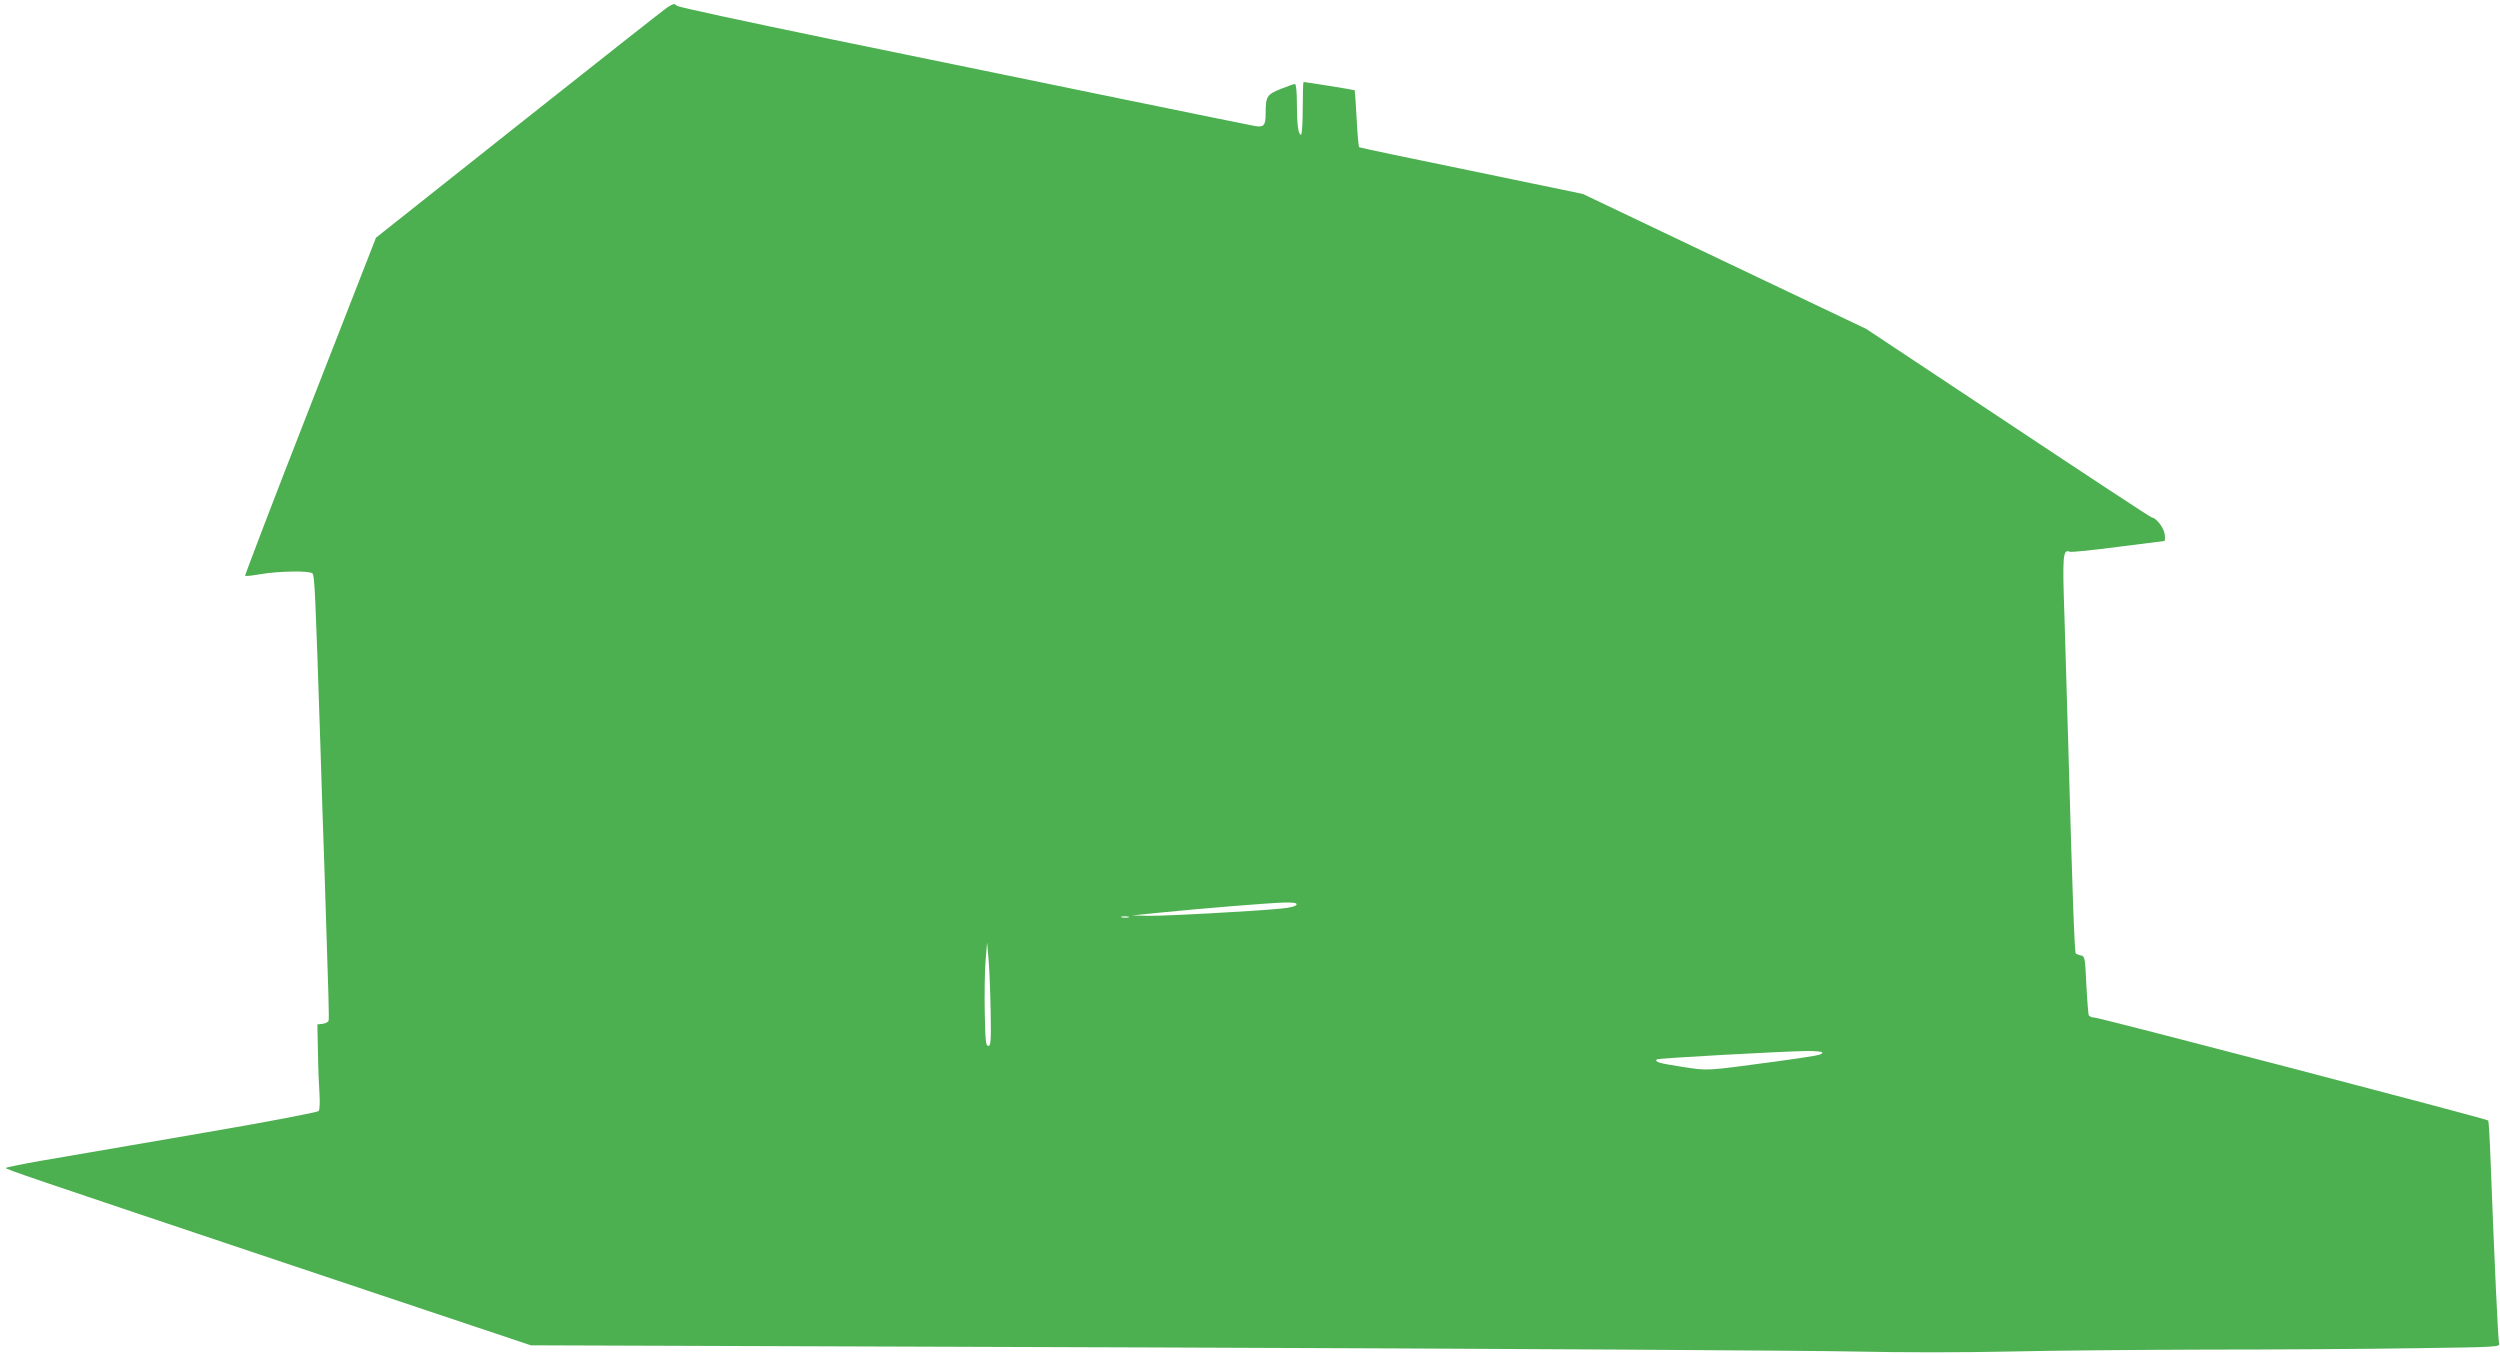 <?xml version="1.0" standalone="no"?>
<!DOCTYPE svg PUBLIC "-//W3C//DTD SVG 20010904//EN"
 "http://www.w3.org/TR/2001/REC-SVG-20010904/DTD/svg10.dtd">
<svg version="1.0" xmlns="http://www.w3.org/2000/svg"
 width="1280pt" height="693pt" viewBox="0 0 1280 693"
 preserveAspectRatio="xMidYMid meet">
<g transform="translate(0,693) scale(0.1,-0.1)"
fill="#4caf50" stroke="none">
<path d="M3415 6891 c-16 -11 -358 -280 -760 -599 l-730 -579 -337 -863 c-186
-475 -335 -866 -333 -868 3 -3 37 1 77 8 93 16 253 19 268 4 11 -11 15 -109
40 -869 5 -176 15 -464 21 -640 22 -681 25 -770 21 -782 -2 -6 -16 -13 -30
-15 l-27 -3 3 -145 c1 -80 5 -176 8 -215 2 -38 1 -76 -4 -83 -5 -7 -245 -53
-618 -117 -335 -58 -693 -119 -797 -137 -103 -18 -187 -35 -187 -38 0 -7 92
-38 1466 -499 l1222 -409 3198 -11 c1760 -6 3375 -16 3589 -21 233 -5 545 -5
775 0 212 5 666 9 1010 10 344 0 824 3 1068 7 443 6 443 6 437 27 -5 19 -23
403 -43 928 -4 114 -10 209 -12 211 -9 9 -1991 527 -2016 527 -13 0 -27 6 -30
13 -2 7 -8 78 -12 157 -6 134 -8 145 -27 148 -11 2 -23 7 -27 10 -6 7 -16 257
-38 1052 -6 201 -15 504 -20 674 -11 318 -8 345 28 331 7 -3 118 8 245 25 127
16 234 30 238 30 4 0 5 17 2 37 -6 33 -44 82 -65 83 -5 0 -335 217 -735 483
l-728 483 -725 345 -726 346 -569 118 c-314 64 -573 119 -576 121 -3 2 -9 67
-13 146 -4 78 -9 144 -10 146 -3 2 -249 42 -262 42 -2 0 -4 -61 -4 -135 0 -74
-4 -135 -9 -135 -14 0 -21 55 -21 161 0 59 -4 99 -10 99 -5 0 -39 -12 -74 -26
-70 -28 -76 -38 -76 -128 0 -59 -10 -69 -56 -61 -46 8 -1069 218 -2173 445
-426 88 -779 164 -785 170 -13 13 -16 13 -51 -9z m3223 -4593 c-3 -8 -34 -16
-79 -20 -145 -14 -590 -38 -676 -37 l-88 2 140 14 c220 22 574 51 643 52 47 1
63 -2 60 -11z m-860 -65 c-10 -2 -26 -2 -35 0 -10 3 -2 5 17 5 19 0 27 -2 18
-5z m-706 -473 c3 -159 1 -185 -12 -185 -13 0 -15 27 -18 170 -2 94 0 213 4
265 l8 95 7 -80 c4 -44 9 -163 11 -265z m4258 -219 c0 -12 -21 -16 -245 -47
-359 -48 -338 -47 -473 -26 -118 18 -142 25 -129 38 6 6 622 40 770 43 42 0
77 -3 77 -8z"/>
</g>
</svg>
